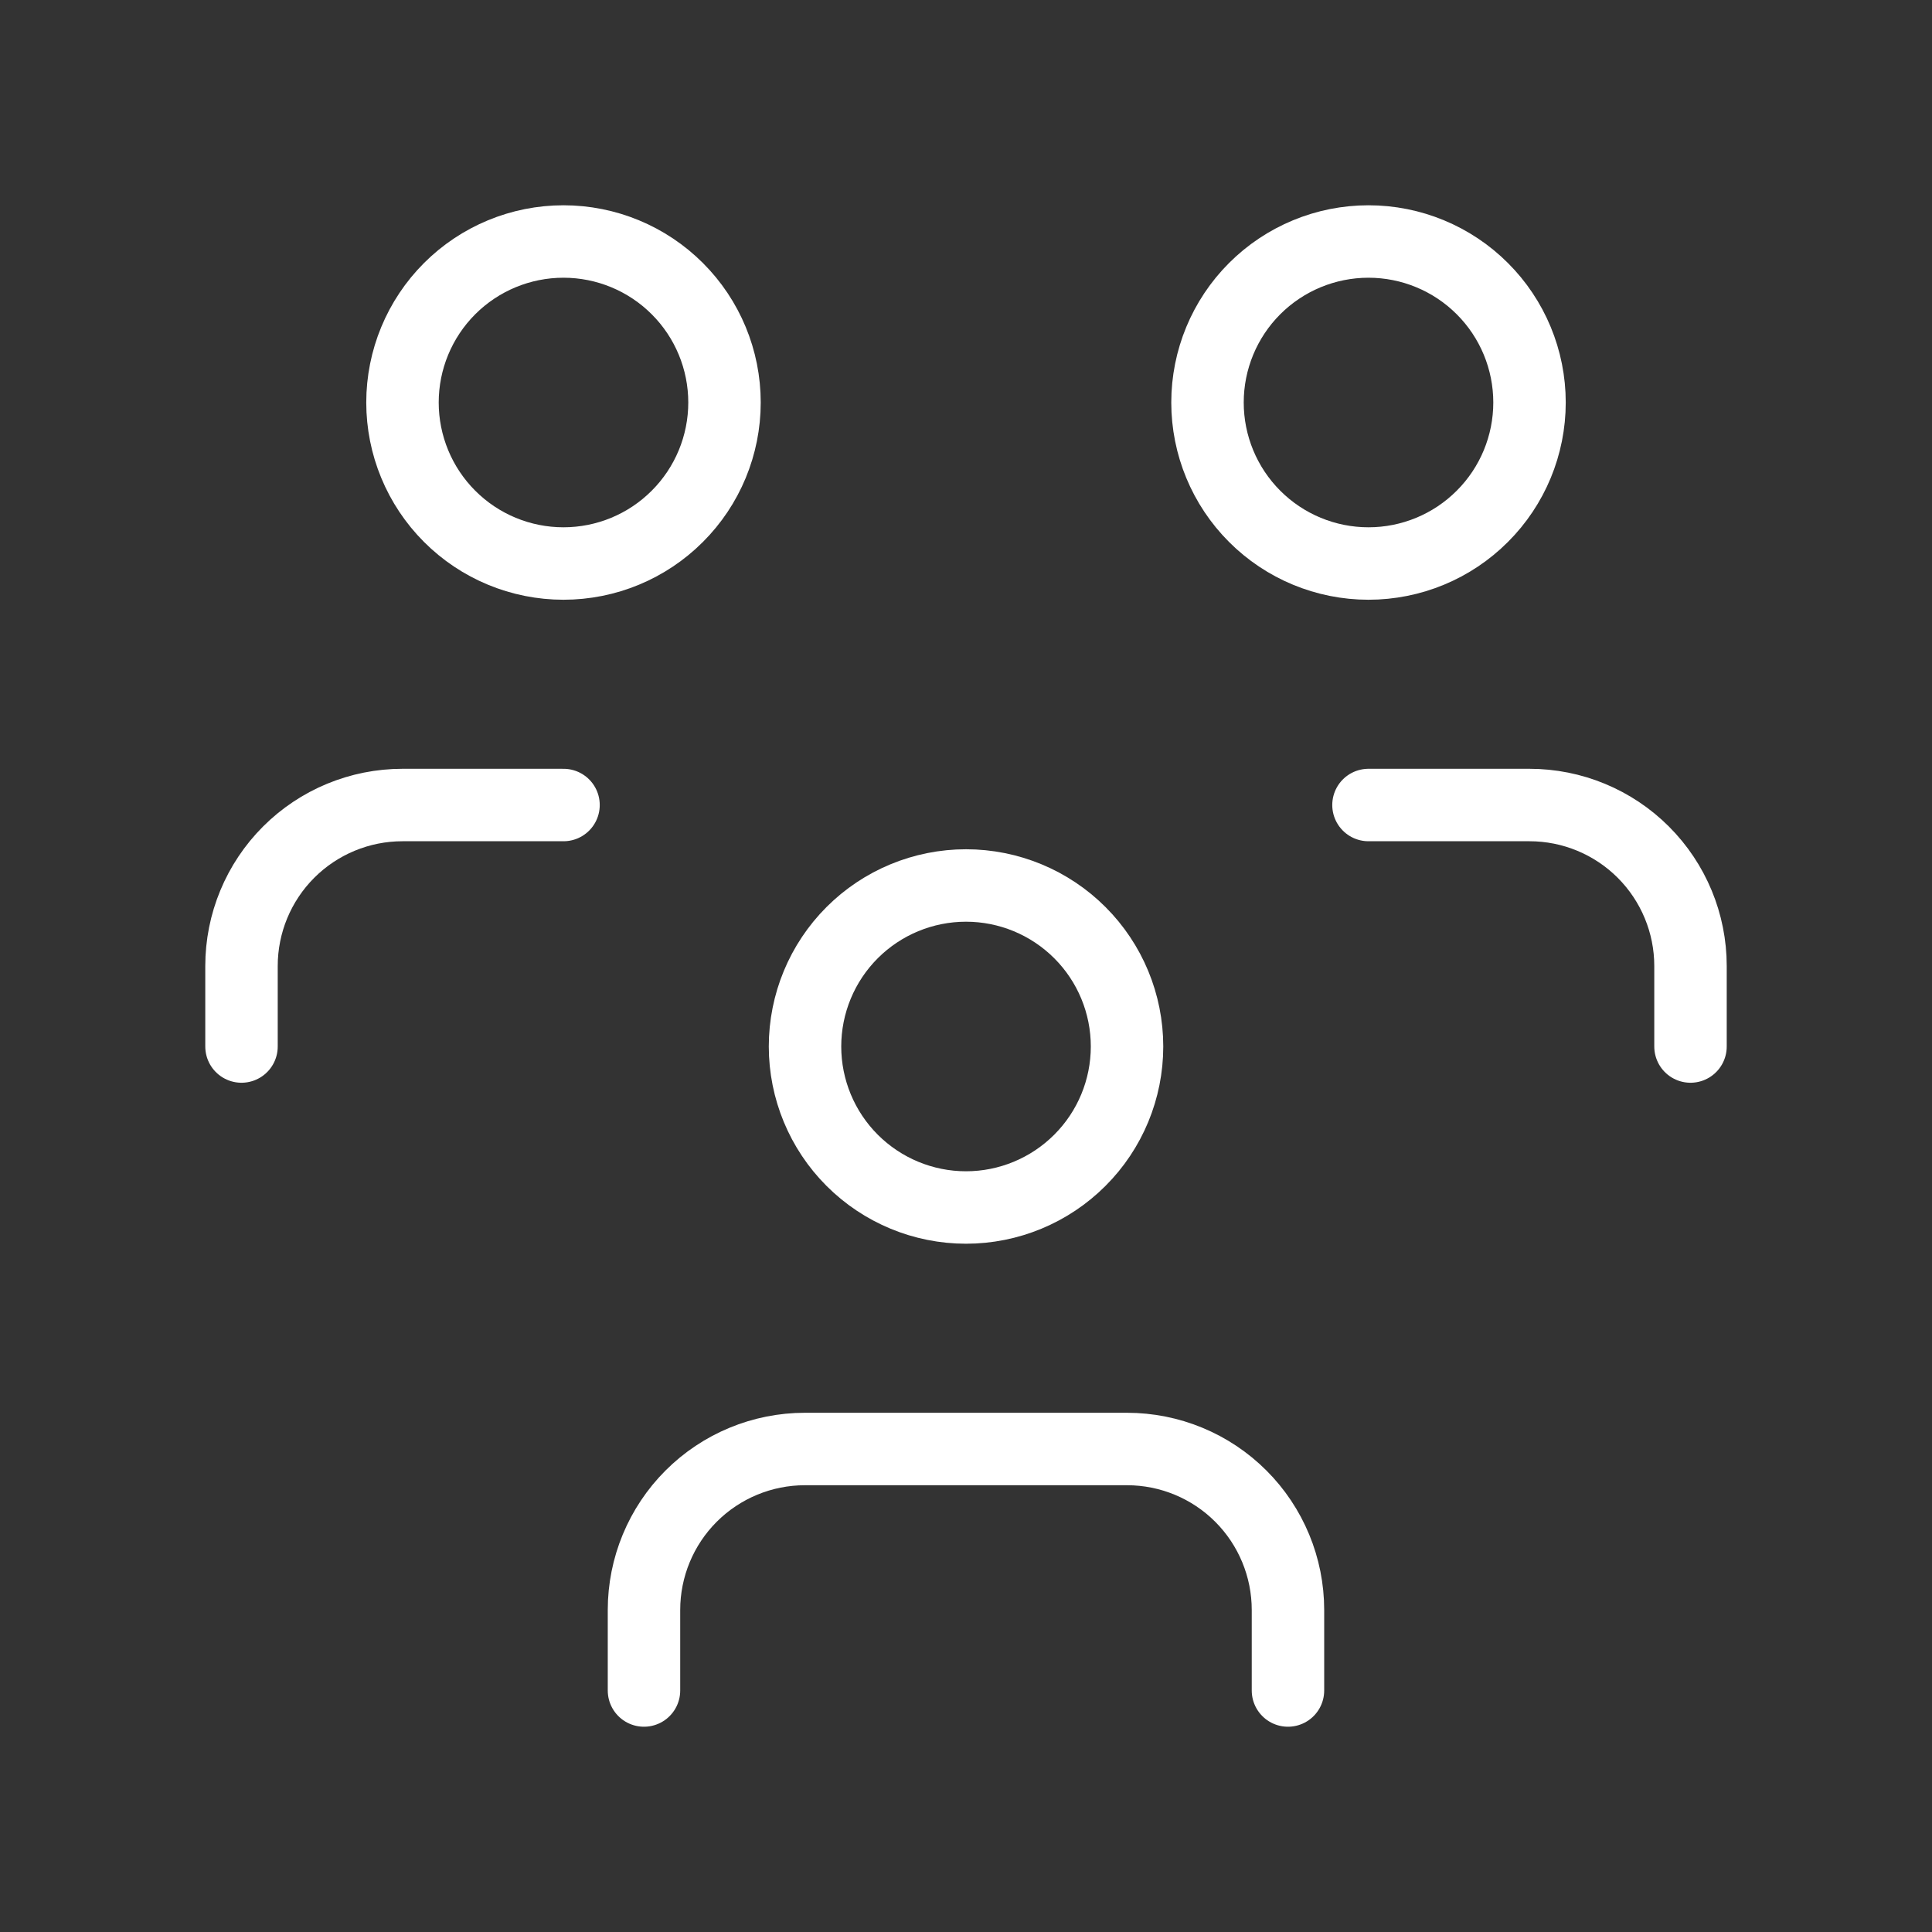 <?xml version="1.0" encoding="UTF-8"?> <svg xmlns="http://www.w3.org/2000/svg" width="40" height="40" viewBox="0 0 40 40" fill="none"><rect x="0" y="0" width="40" height="40" fill="#333333" stroke="none"/><g clip-path="url(#clip0_2001_200)"><path d="M16.667 21.666C16.667 22.55 17.018 23.398 17.643 24.023C18.268 24.648 19.116 25 20 25C20.884 25 21.732 24.648 22.357 24.023C22.983 23.398 23.334 22.55 23.334 21.666C23.334 20.782 22.983 19.934 22.357 19.309C21.732 18.684 20.884 18.333 20 18.333C19.116 18.333 18.268 18.684 17.643 19.309C17.018 19.934 16.667 20.782 16.667 21.666Z" stroke="white" stroke-width="1.5" stroke-linecap="round" stroke-linejoin="round"></path><path d="M13.333 35V33.333C13.333 32.449 13.684 31.601 14.309 30.976C14.934 30.351 15.782 30 16.666 30H23.333C24.217 30 25.065 30.351 25.69 30.976C26.315 31.601 26.666 32.449 26.666 33.333V35" stroke="white" stroke-width="1.5" stroke-linecap="round" stroke-linejoin="round"></path><path d="M25 8.333C25 9.217 25.351 10.065 25.976 10.69C26.601 11.316 27.449 11.667 28.333 11.667C29.217 11.667 30.065 11.316 30.69 10.69C31.316 10.065 31.667 9.217 31.667 8.333C31.667 7.449 31.316 6.601 30.69 5.976C30.065 5.351 29.217 5 28.333 5C27.449 5 26.601 5.351 25.976 5.976C25.351 6.601 25 7.449 25 8.333Z" stroke="white" stroke-width="1.5" stroke-linecap="round" stroke-linejoin="round"></path><path d="M28.333 16.667H31.666C32.55 16.667 33.398 17.018 34.023 17.643C34.648 18.268 35 19.116 35 20V21.667" stroke="white" stroke-width="1.5" stroke-linecap="round" stroke-linejoin="round"></path><path d="M8.333 8.333C8.333 9.217 8.684 10.065 9.309 10.69C9.934 11.316 10.782 11.667 11.666 11.667C12.55 11.667 13.398 11.316 14.023 10.69C14.649 10.065 15 9.217 15 8.333C15 7.449 14.649 6.601 14.023 5.976C13.398 5.351 12.55 5 11.666 5C10.782 5 9.934 5.351 9.309 5.976C8.684 6.601 8.333 7.449 8.333 8.333Z" stroke="white" stroke-width="1.5" stroke-linecap="round" stroke-linejoin="round"></path><path d="M5 21.667V20C5 19.116 5.351 18.268 5.976 17.643C6.601 17.018 7.449 16.667 8.333 16.667H11.667" stroke="white" stroke-width="1.5" stroke-linecap="round" stroke-linejoin="round"></path></g><defs><clipPath id="clip0_2001_200"><rect width="40" height="40" fill="white"></rect></clipPath></defs></svg> 